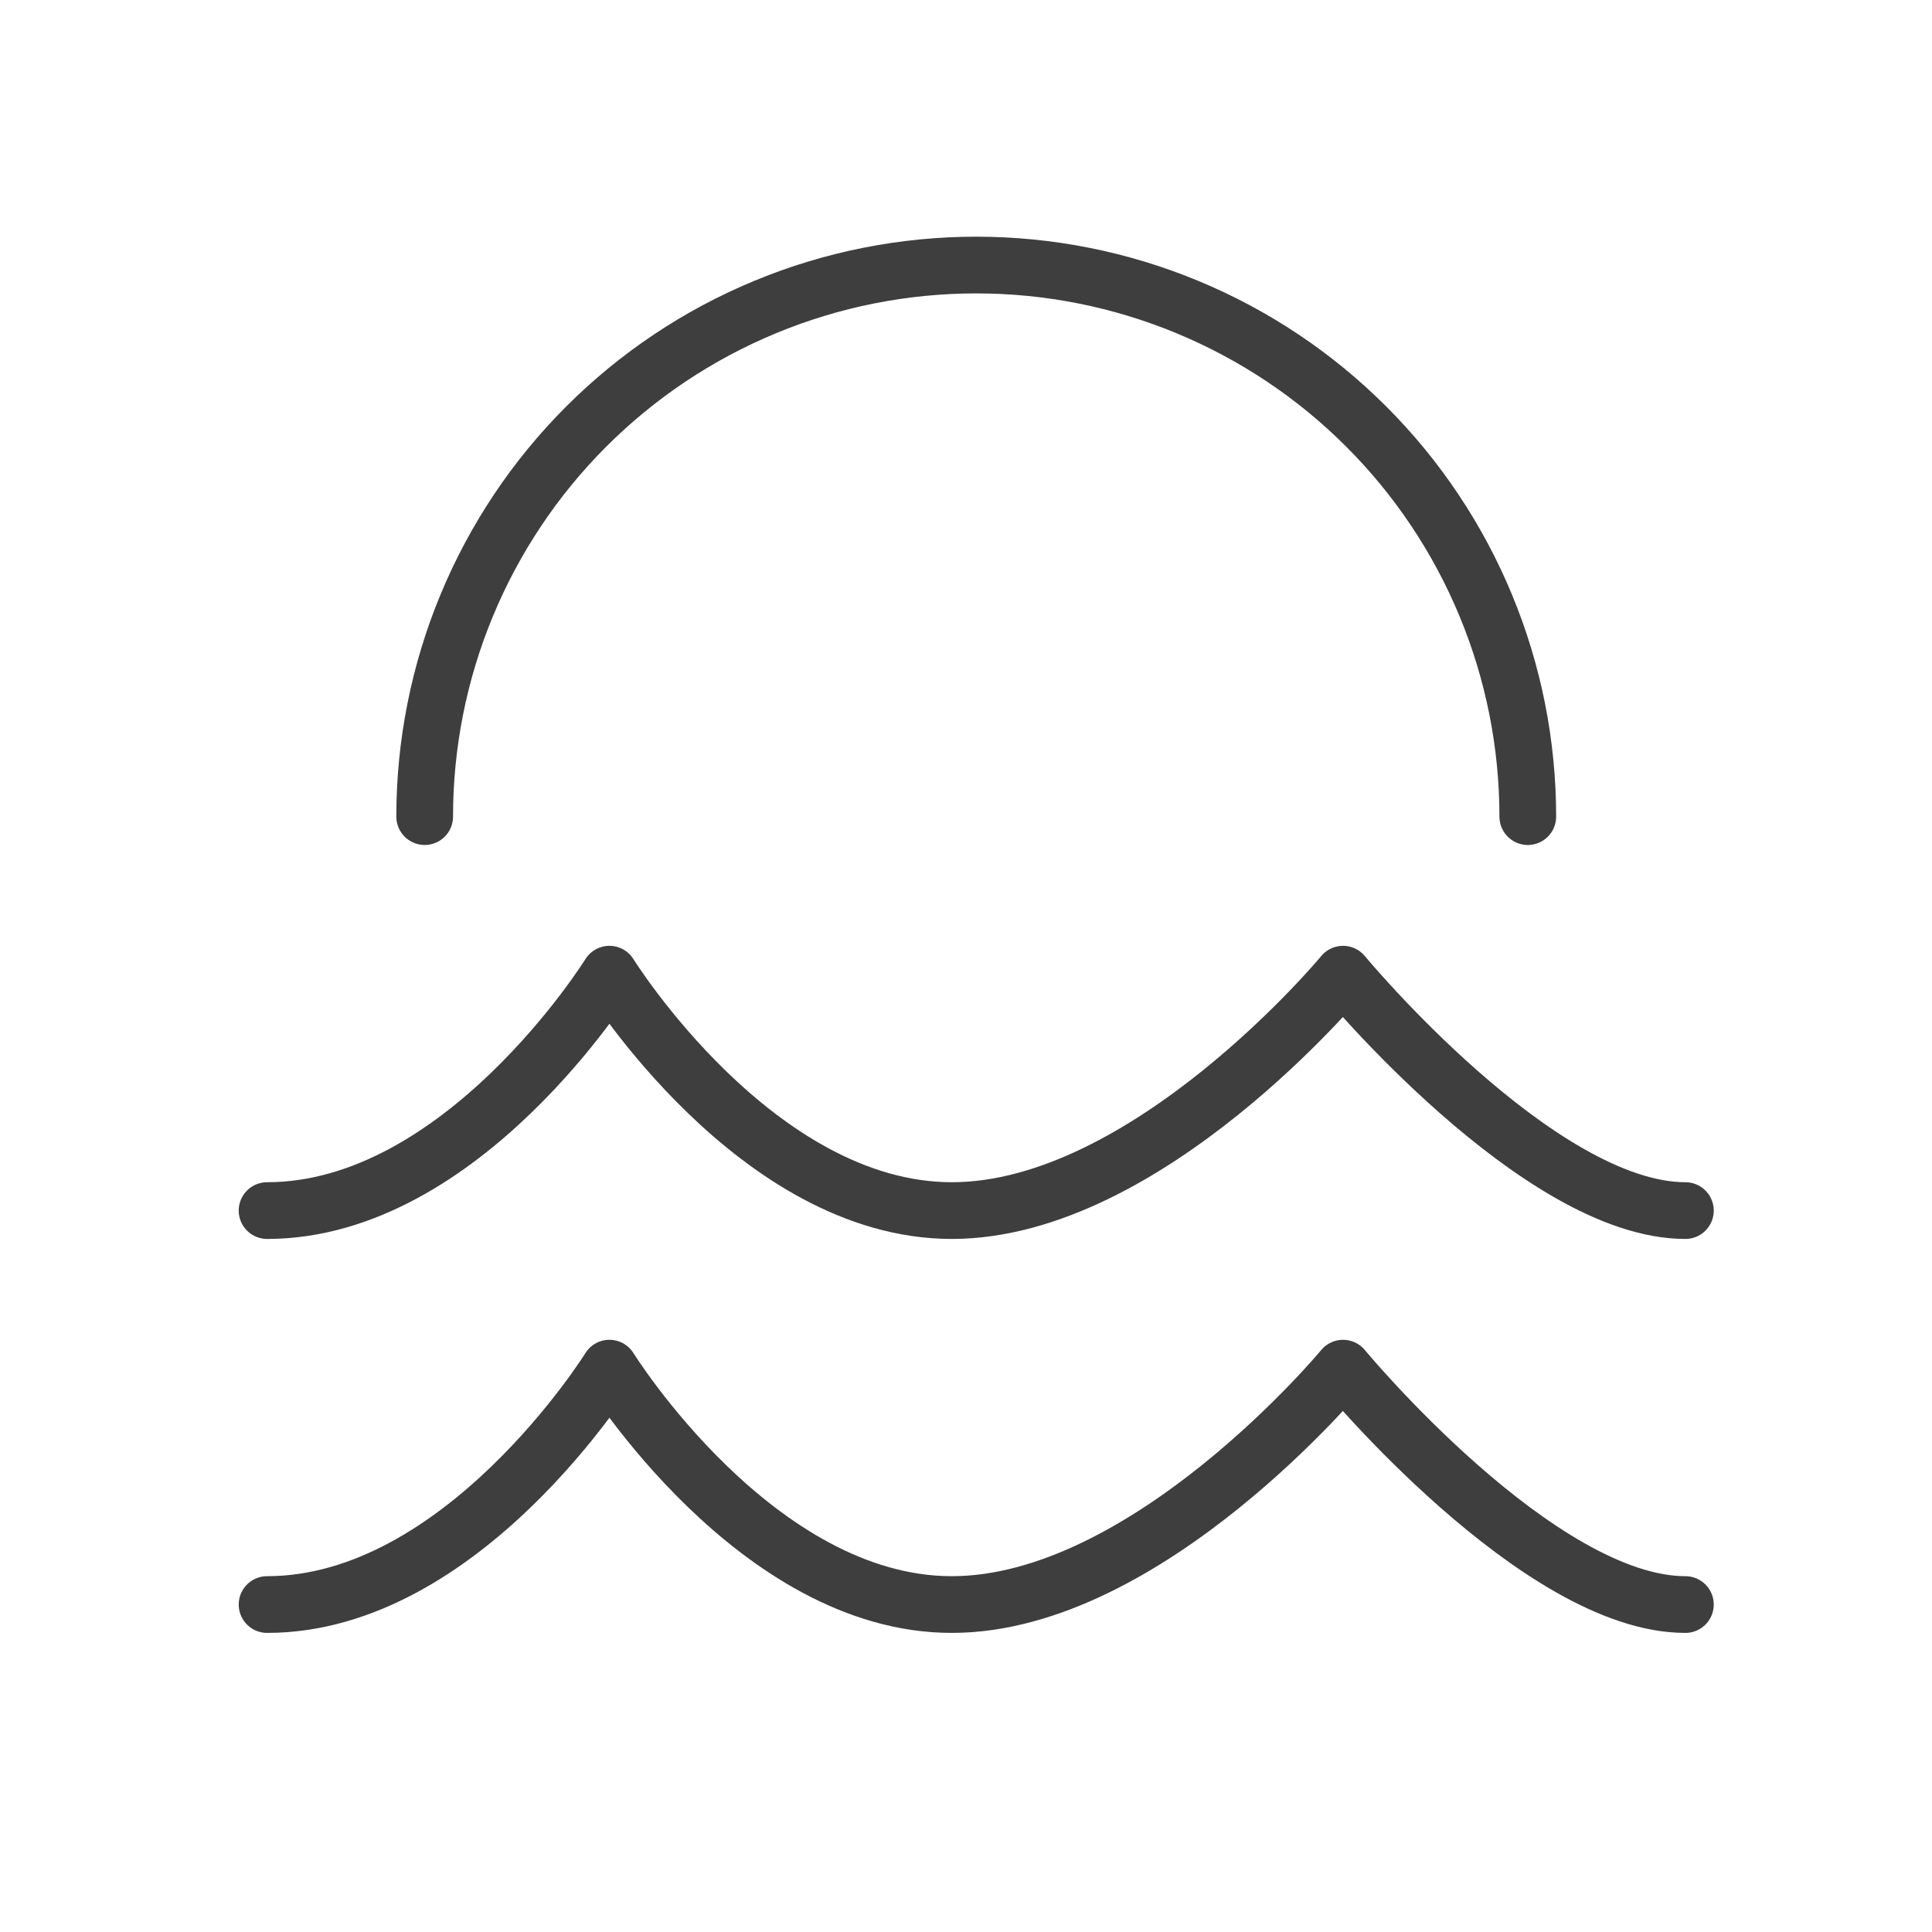 <svg xmlns="http://www.w3.org/2000/svg" width="59" height="59" viewBox="0 0 59 59" fill="none"><g id="Frame"><path id="Vector" d="M8.156 36.969C14.131 36.969 18.611 29.75 18.611 29.75C18.611 29.75 23.092 36.969 29.067 36.969C35.039 36.969 41.014 29.75 41.014 29.75C41.014 29.75 46.988 36.969 51.469 36.969M8.156 49C14.131 49 18.611 41.781 18.611 41.781C18.611 41.781 23.092 49 29.067 49C35.039 49 41.014 41.781 41.014 41.781C41.014 41.781 46.988 49 51.469 49M46.656 24.938C46.656 22.726 46.221 20.535 45.374 18.492C44.528 16.448 43.287 14.591 41.723 13.027C40.159 11.463 38.302 10.222 36.258 9.376C34.215 8.529 32.025 8.094 29.812 8.094C27.601 8.094 25.41 8.529 23.367 9.376C21.323 10.222 19.466 11.463 17.902 13.027C16.338 14.591 15.097 16.448 14.251 18.492C13.404 20.535 12.969 22.726 12.969 24.938" stroke="#3E3E3E" stroke-width="1.732" stroke-linecap="round" stroke-linejoin="round"></path></g></svg>